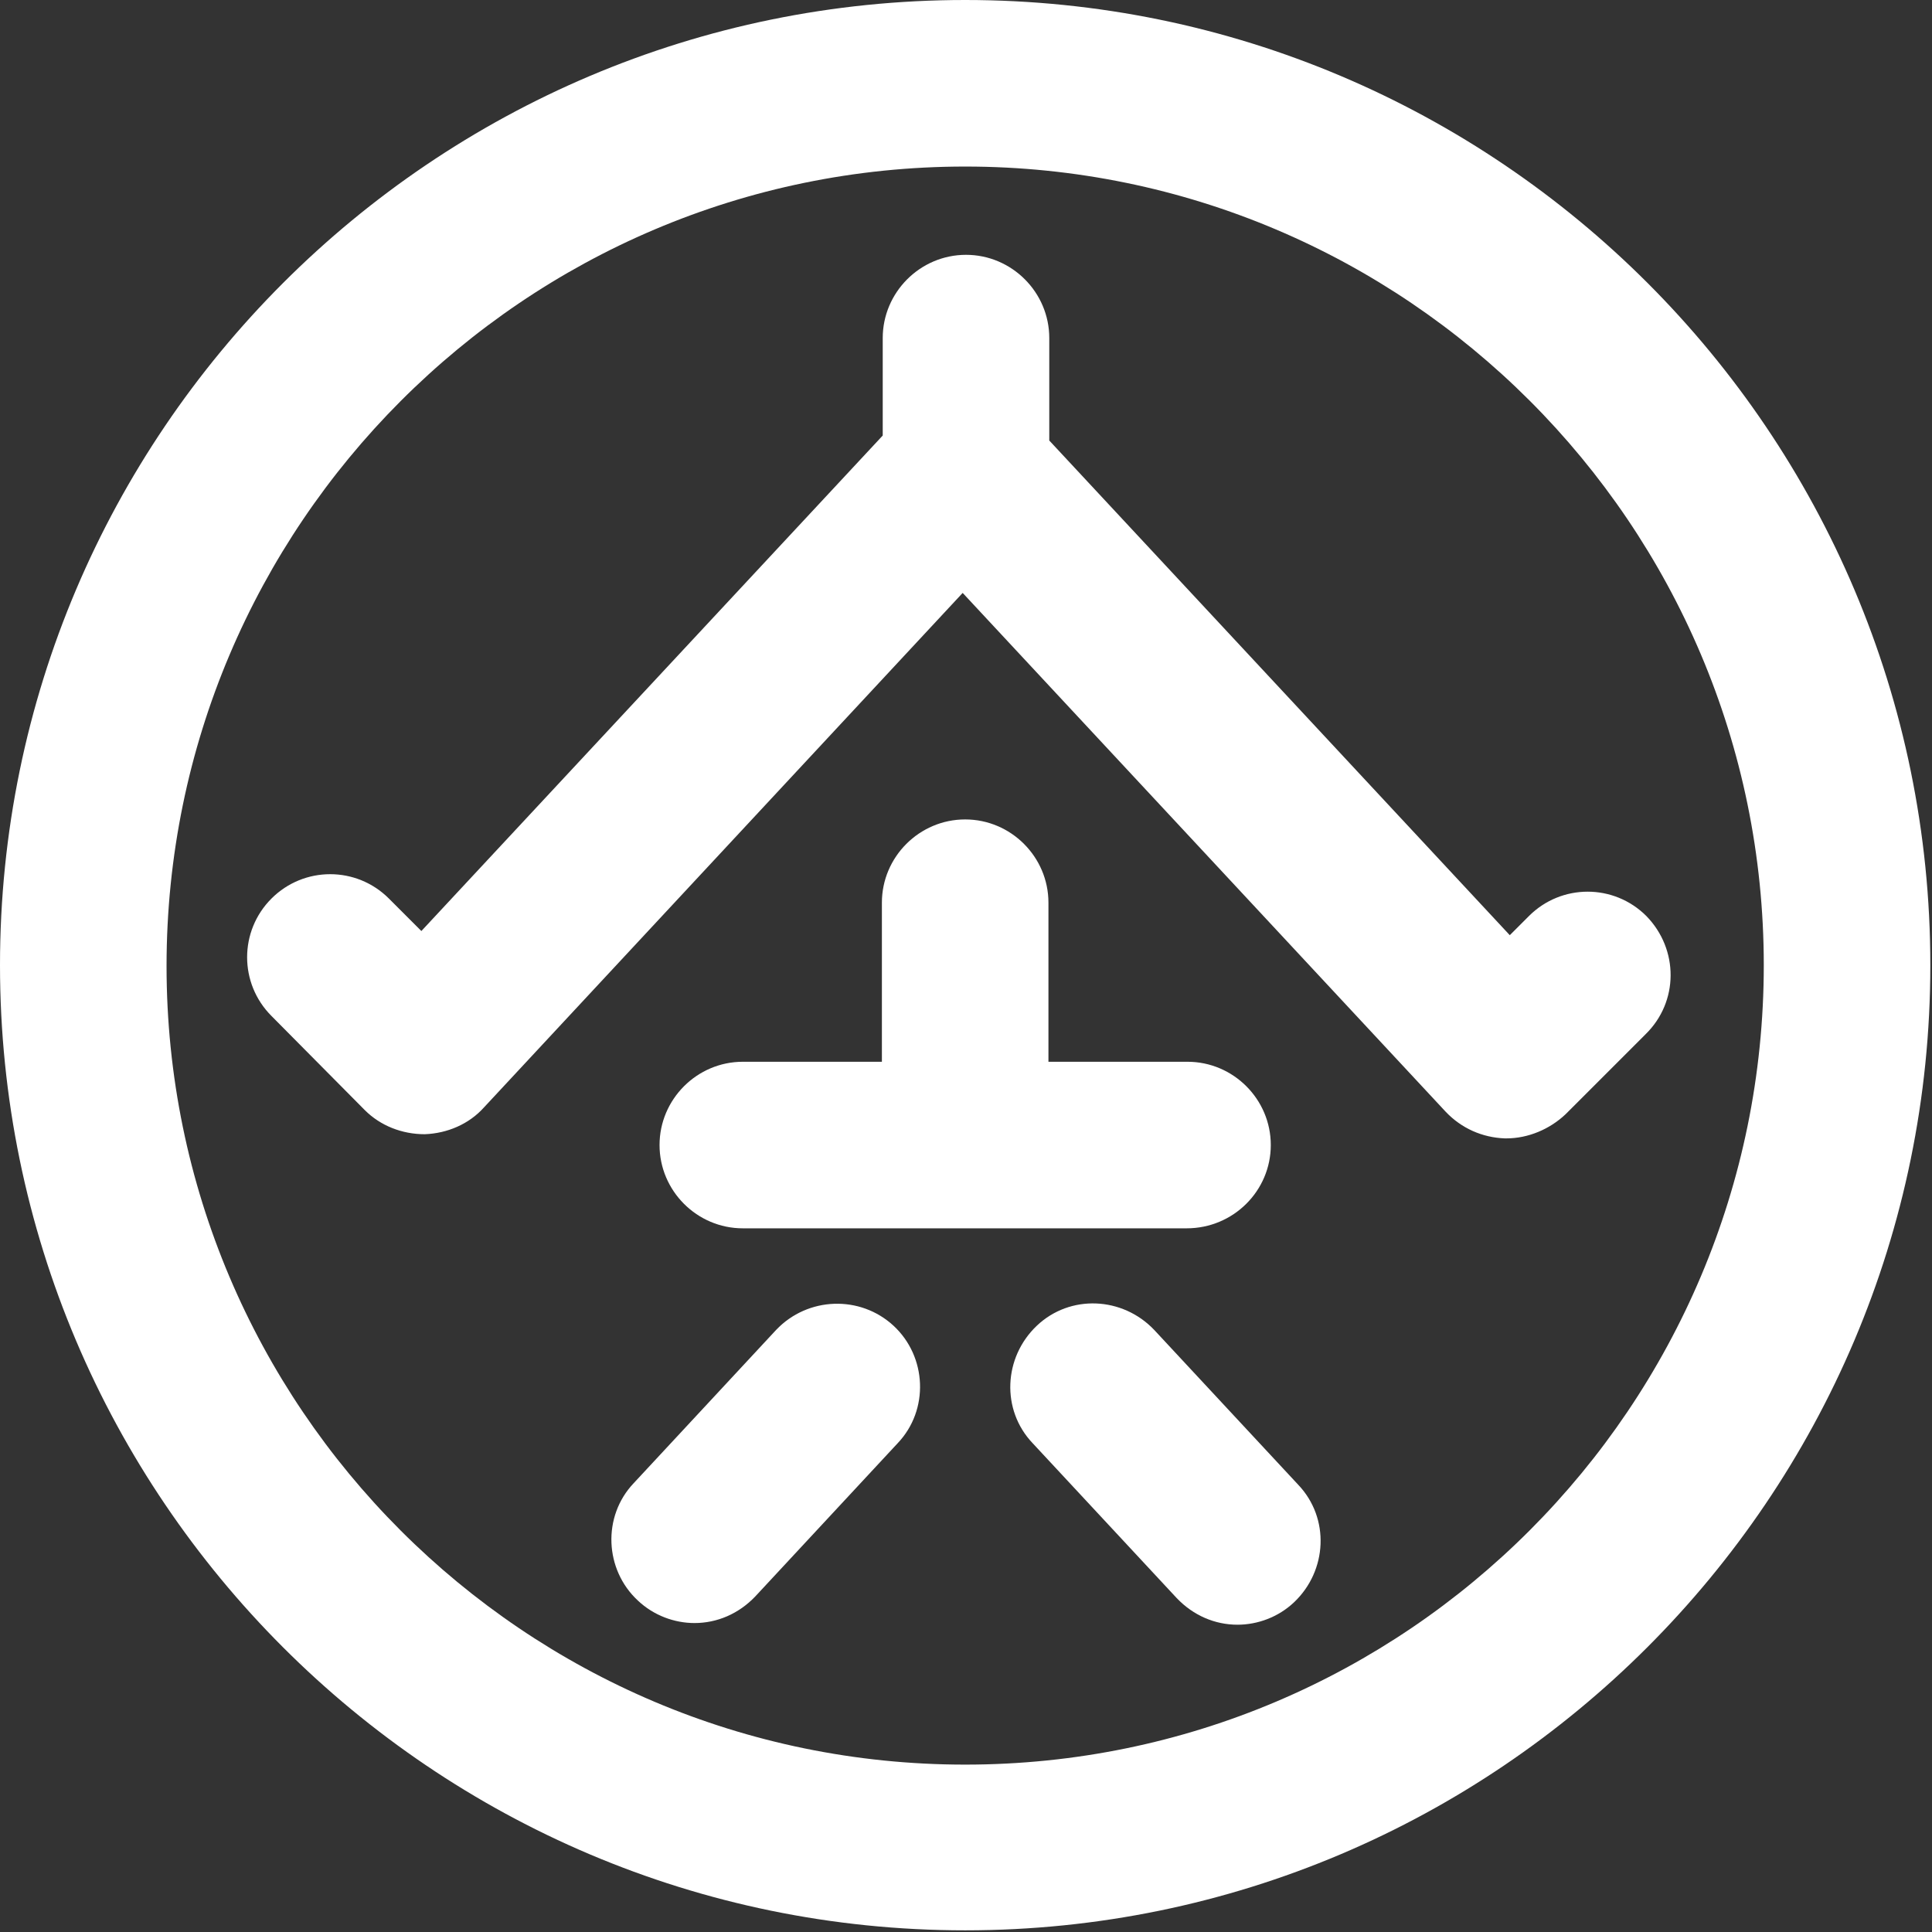 <svg width="232" height="232" viewBox="0 0 232 232" fill="none" xmlns="http://www.w3.org/2000/svg">
<rect x="0" y="0" width="232" height="232" fill="#333333" stroke="none"/>
<path d="M197.7 110C193.8 106.1 187.5 106.1 183.6 110L181.3 112.3L126 52.9V40.6C126 35.1 121.5 30.6 116 30.6C110.5 30.6 106 35.1 106 40.6V52.3L50.6 111.8L46.7 107.9C42.8 104 36.5 104 32.6 107.9C28.7 111.8 28.7 118.1 32.6 122L43.8 133.3C45.7 135.2 48.3 136.2 51 136.2C53.7 136.1 56.3 135 58.1 133L115.6 71.2L173.6 133.5C175.5 135.5 178 136.6 180.7 136.7C180.8 136.7 180.8 136.7 180.9 136.7C183.5 136.7 186.1 135.6 188 133.8L197.6 124.2C201.6 120.3 201.6 114 197.7 110Z" fill="white"/>
<path d="M93.2 159.7L76.1 178.1C72.3 182.1 72.6 188.5 76.6 192.2C78.5 194 81 194.9 83.4 194.9C86.1 194.9 88.7 193.8 90.7 191.7L107.8 173.3C111.6 169.3 111.3 162.9 107.3 159.2C103.3 155.5 97 155.7 93.2 159.7Z" fill="white"/>
<path d="M152.6 137.5C152.6 132 148.1 127.5 142.6 127.5H125.9V108.4C125.9 102.9 121.4 98.4 115.9 98.4C110.4 98.4 105.9 102.9 105.9 108.4V127.5H89.2C83.7 127.5 79.2 132 79.2 137.5C79.2 143 83.7 147.5 89.2 147.5H142.5C148.1 147.5 152.6 143 152.6 137.5Z" fill="white"/>
<path d="M138.6 159.7C134.8 155.7 128.5 155.4 124.5 159.2C120.5 163 120.2 169.3 124 173.3L141.3 191.9C143.3 194 145.9 195.1 148.6 195.1C151 195.1 153.5 194.2 155.4 192.4C159.4 188.6 159.7 182.3 155.9 178.3L138.6 159.7Z" fill="white"/>
<path d="M115.9 0C52 0 0 52 0 115.9C0 179.8 52 231.8 115.9 231.8C179.8 231.8 231.8 179.8 231.8 115.9C231.8 52 179.9 0 115.9 0ZM115.9 211.9C63 211.9 20 168.9 20 116C20 63.1 63 20 115.9 20C168.8 20 211.8 63 211.8 115.9C211.8 168.8 168.9 211.9 115.9 211.9Z" fill="white"/>
</svg>
